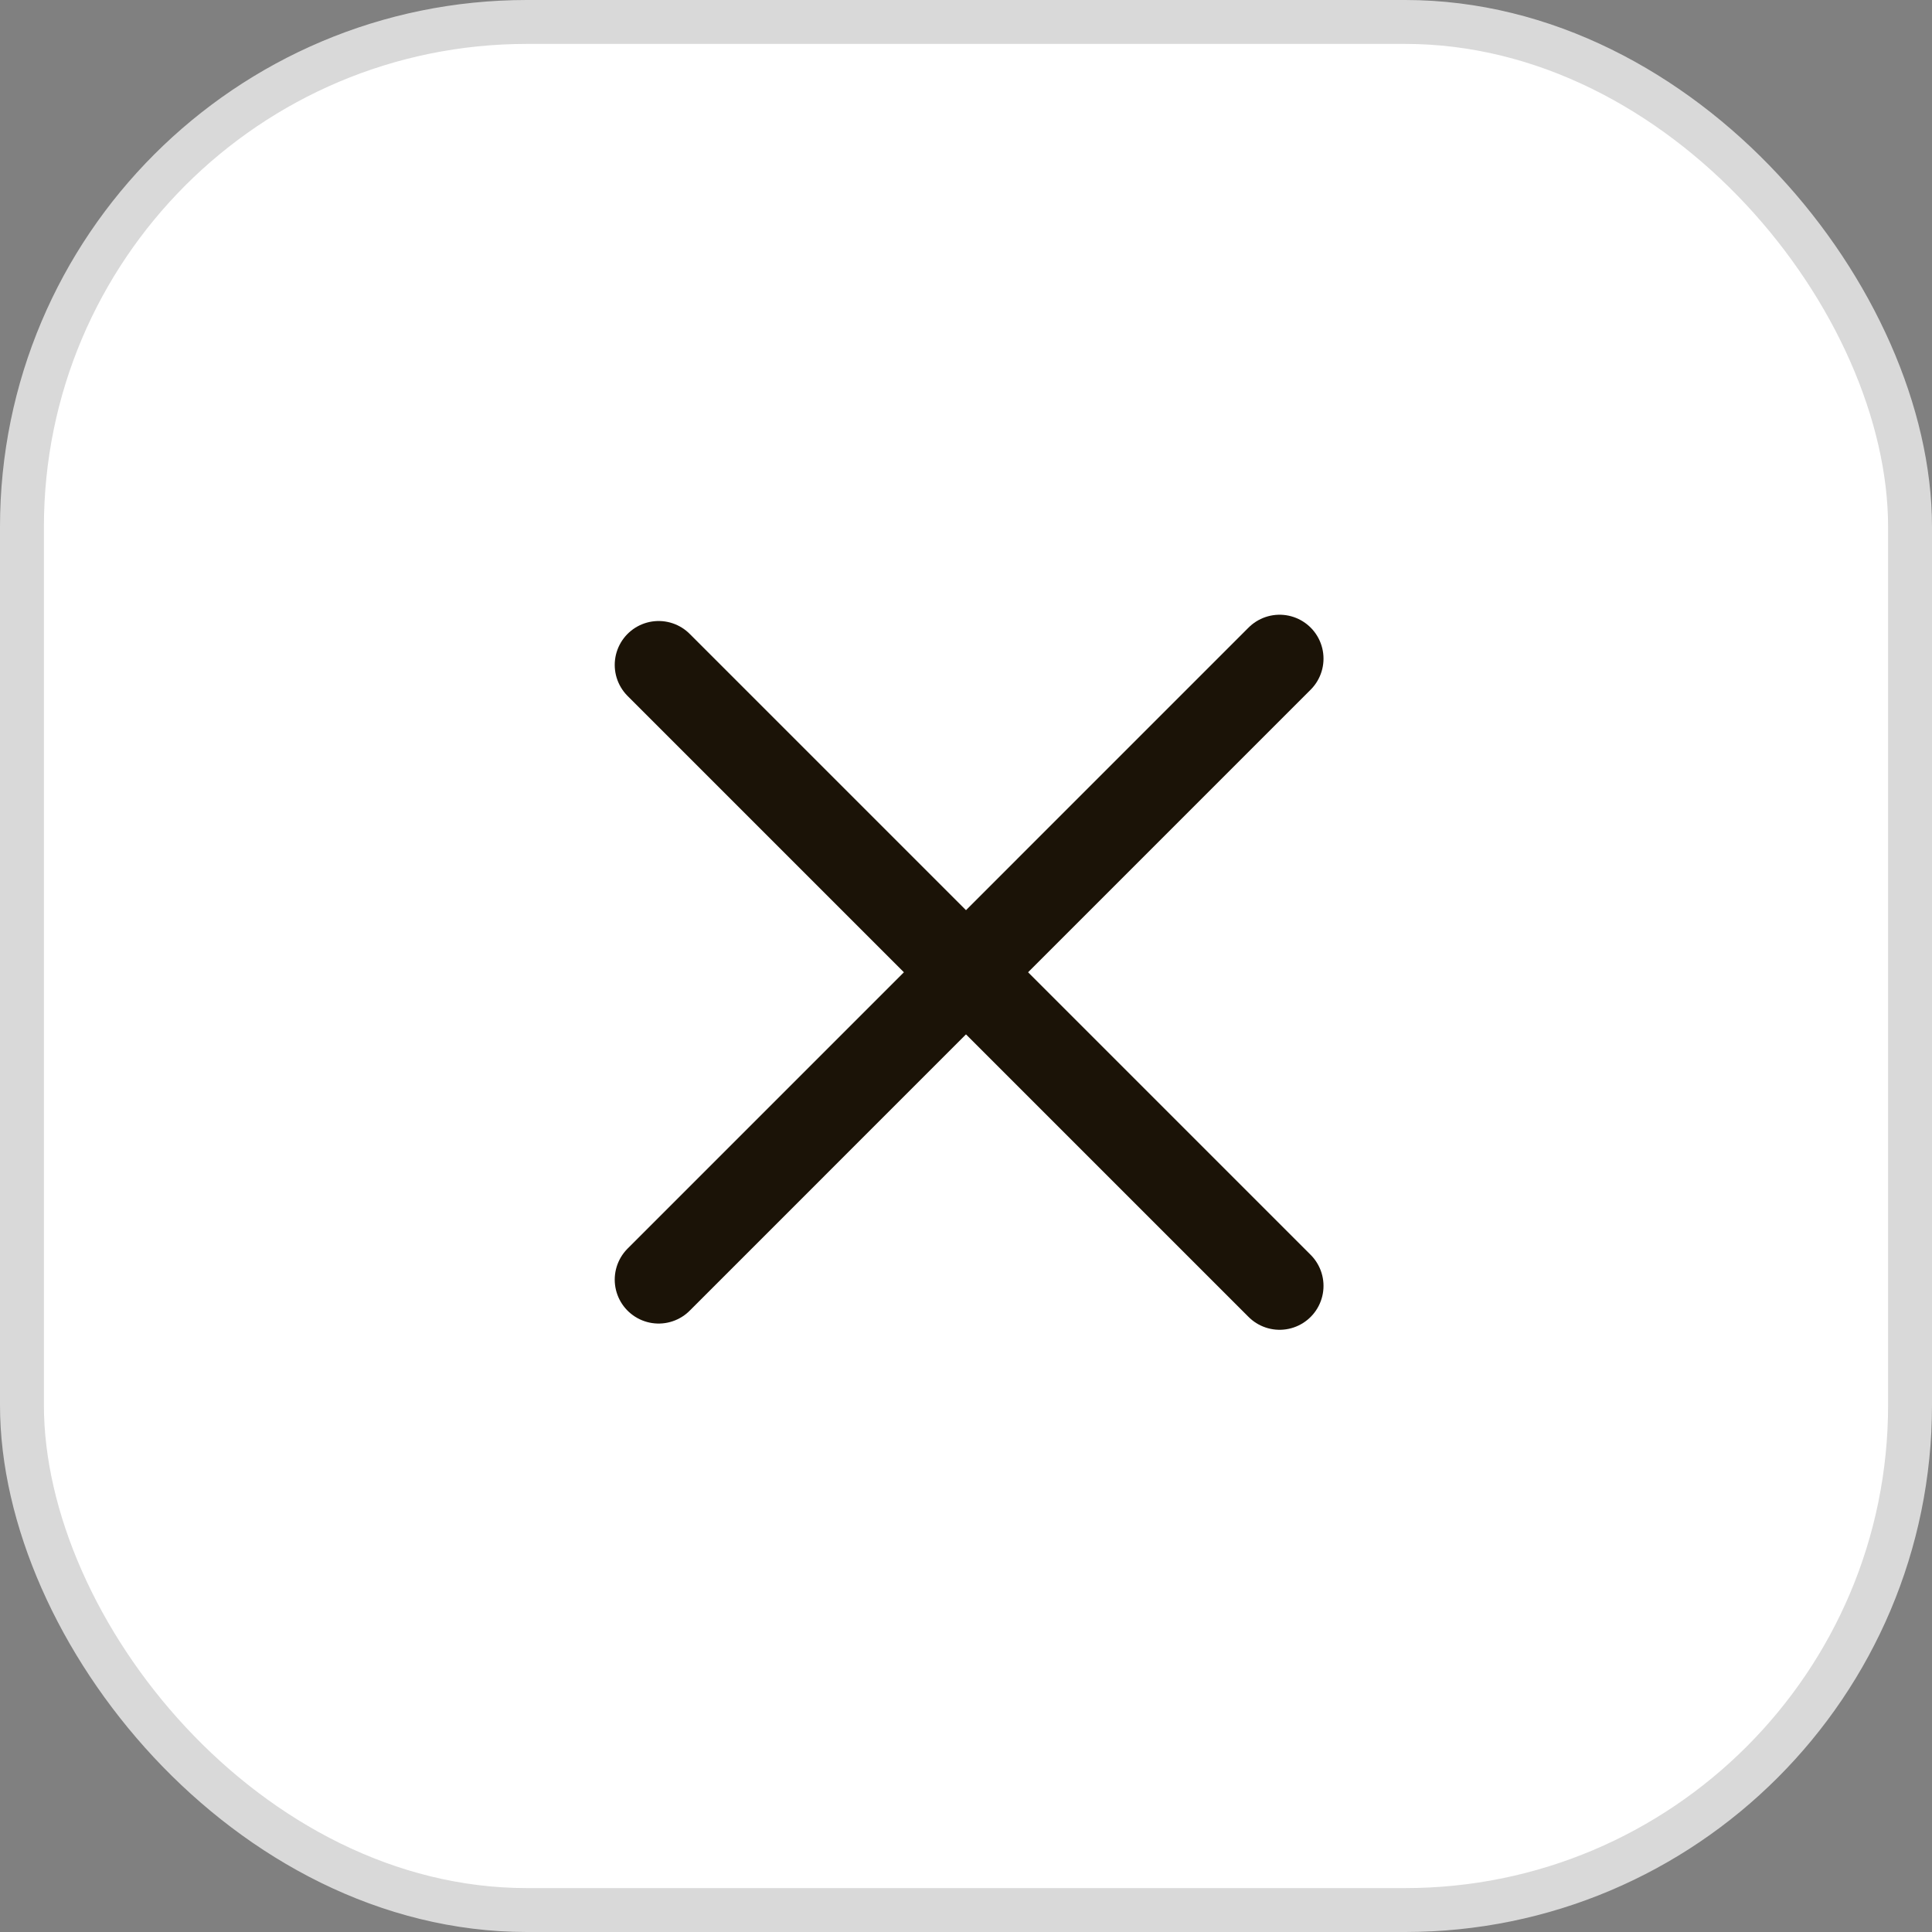 <?xml version="1.0" encoding="UTF-8"?> <svg xmlns="http://www.w3.org/2000/svg" width="44" height="44" viewBox="0 0 44 44" fill="none"><rect x="0" y="0" width="44" height="44" fill="#808080" stroke="none"/><rect x="0.5" y="0.5" width="43" height="43" rx="11.5" fill="white"></rect><rect x="0.5" y="0.5" width="43" height="43" rx="11.5" stroke="#D9D9D9"></rect><path d="M15 15.143L29.142 29.285" stroke="#1B1307" stroke-width="2" stroke-linecap="round"></path><path d="M15 29.143L29.142 15" stroke="#1B1307" stroke-width="2" stroke-linecap="round"></path></svg> 